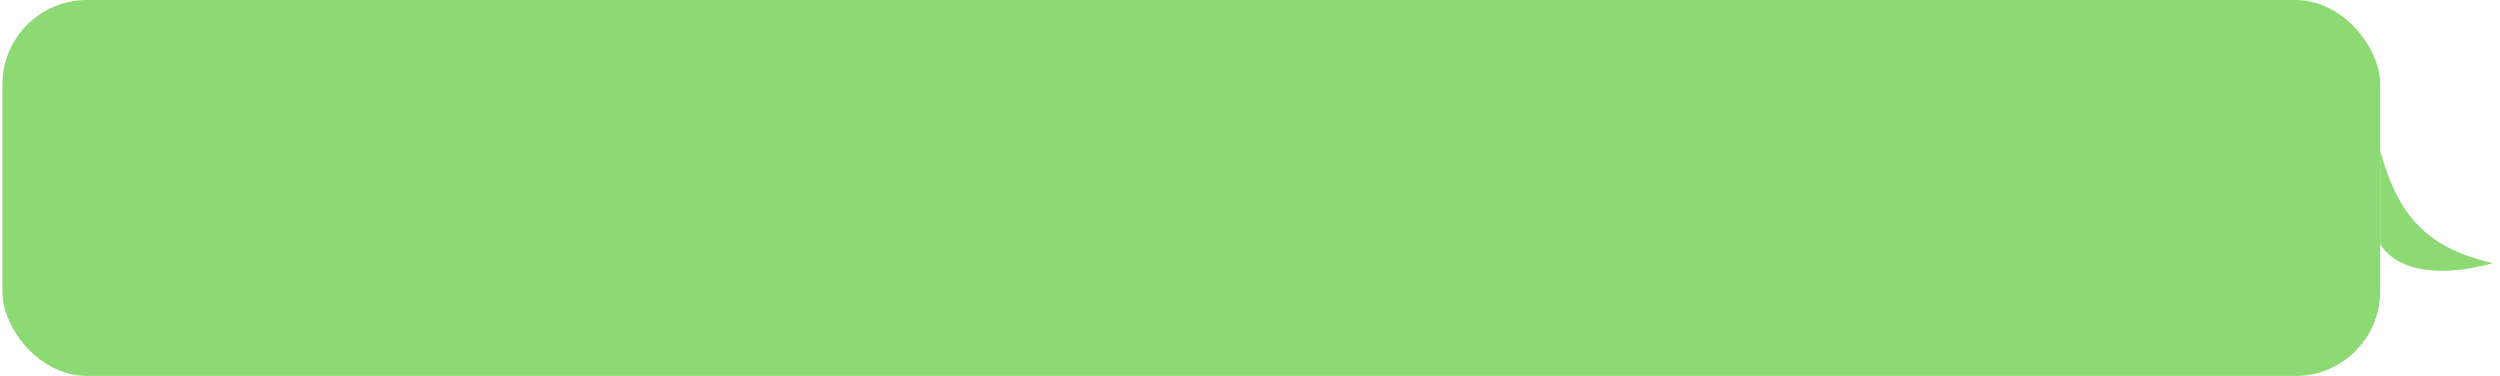 <?xml version="1.0" encoding="UTF-8"?> <svg xmlns="http://www.w3.org/2000/svg" width="266" height="40" fill="none"><rect width="253" height="40" x=".25" fill="#8DD974" rx="9"></rect><path fill="#8DD974" d="M253.25 26V16c2 7.5 5.5 10.5 12 12-5.5 1.5-10 1-12-2"></path></svg> 